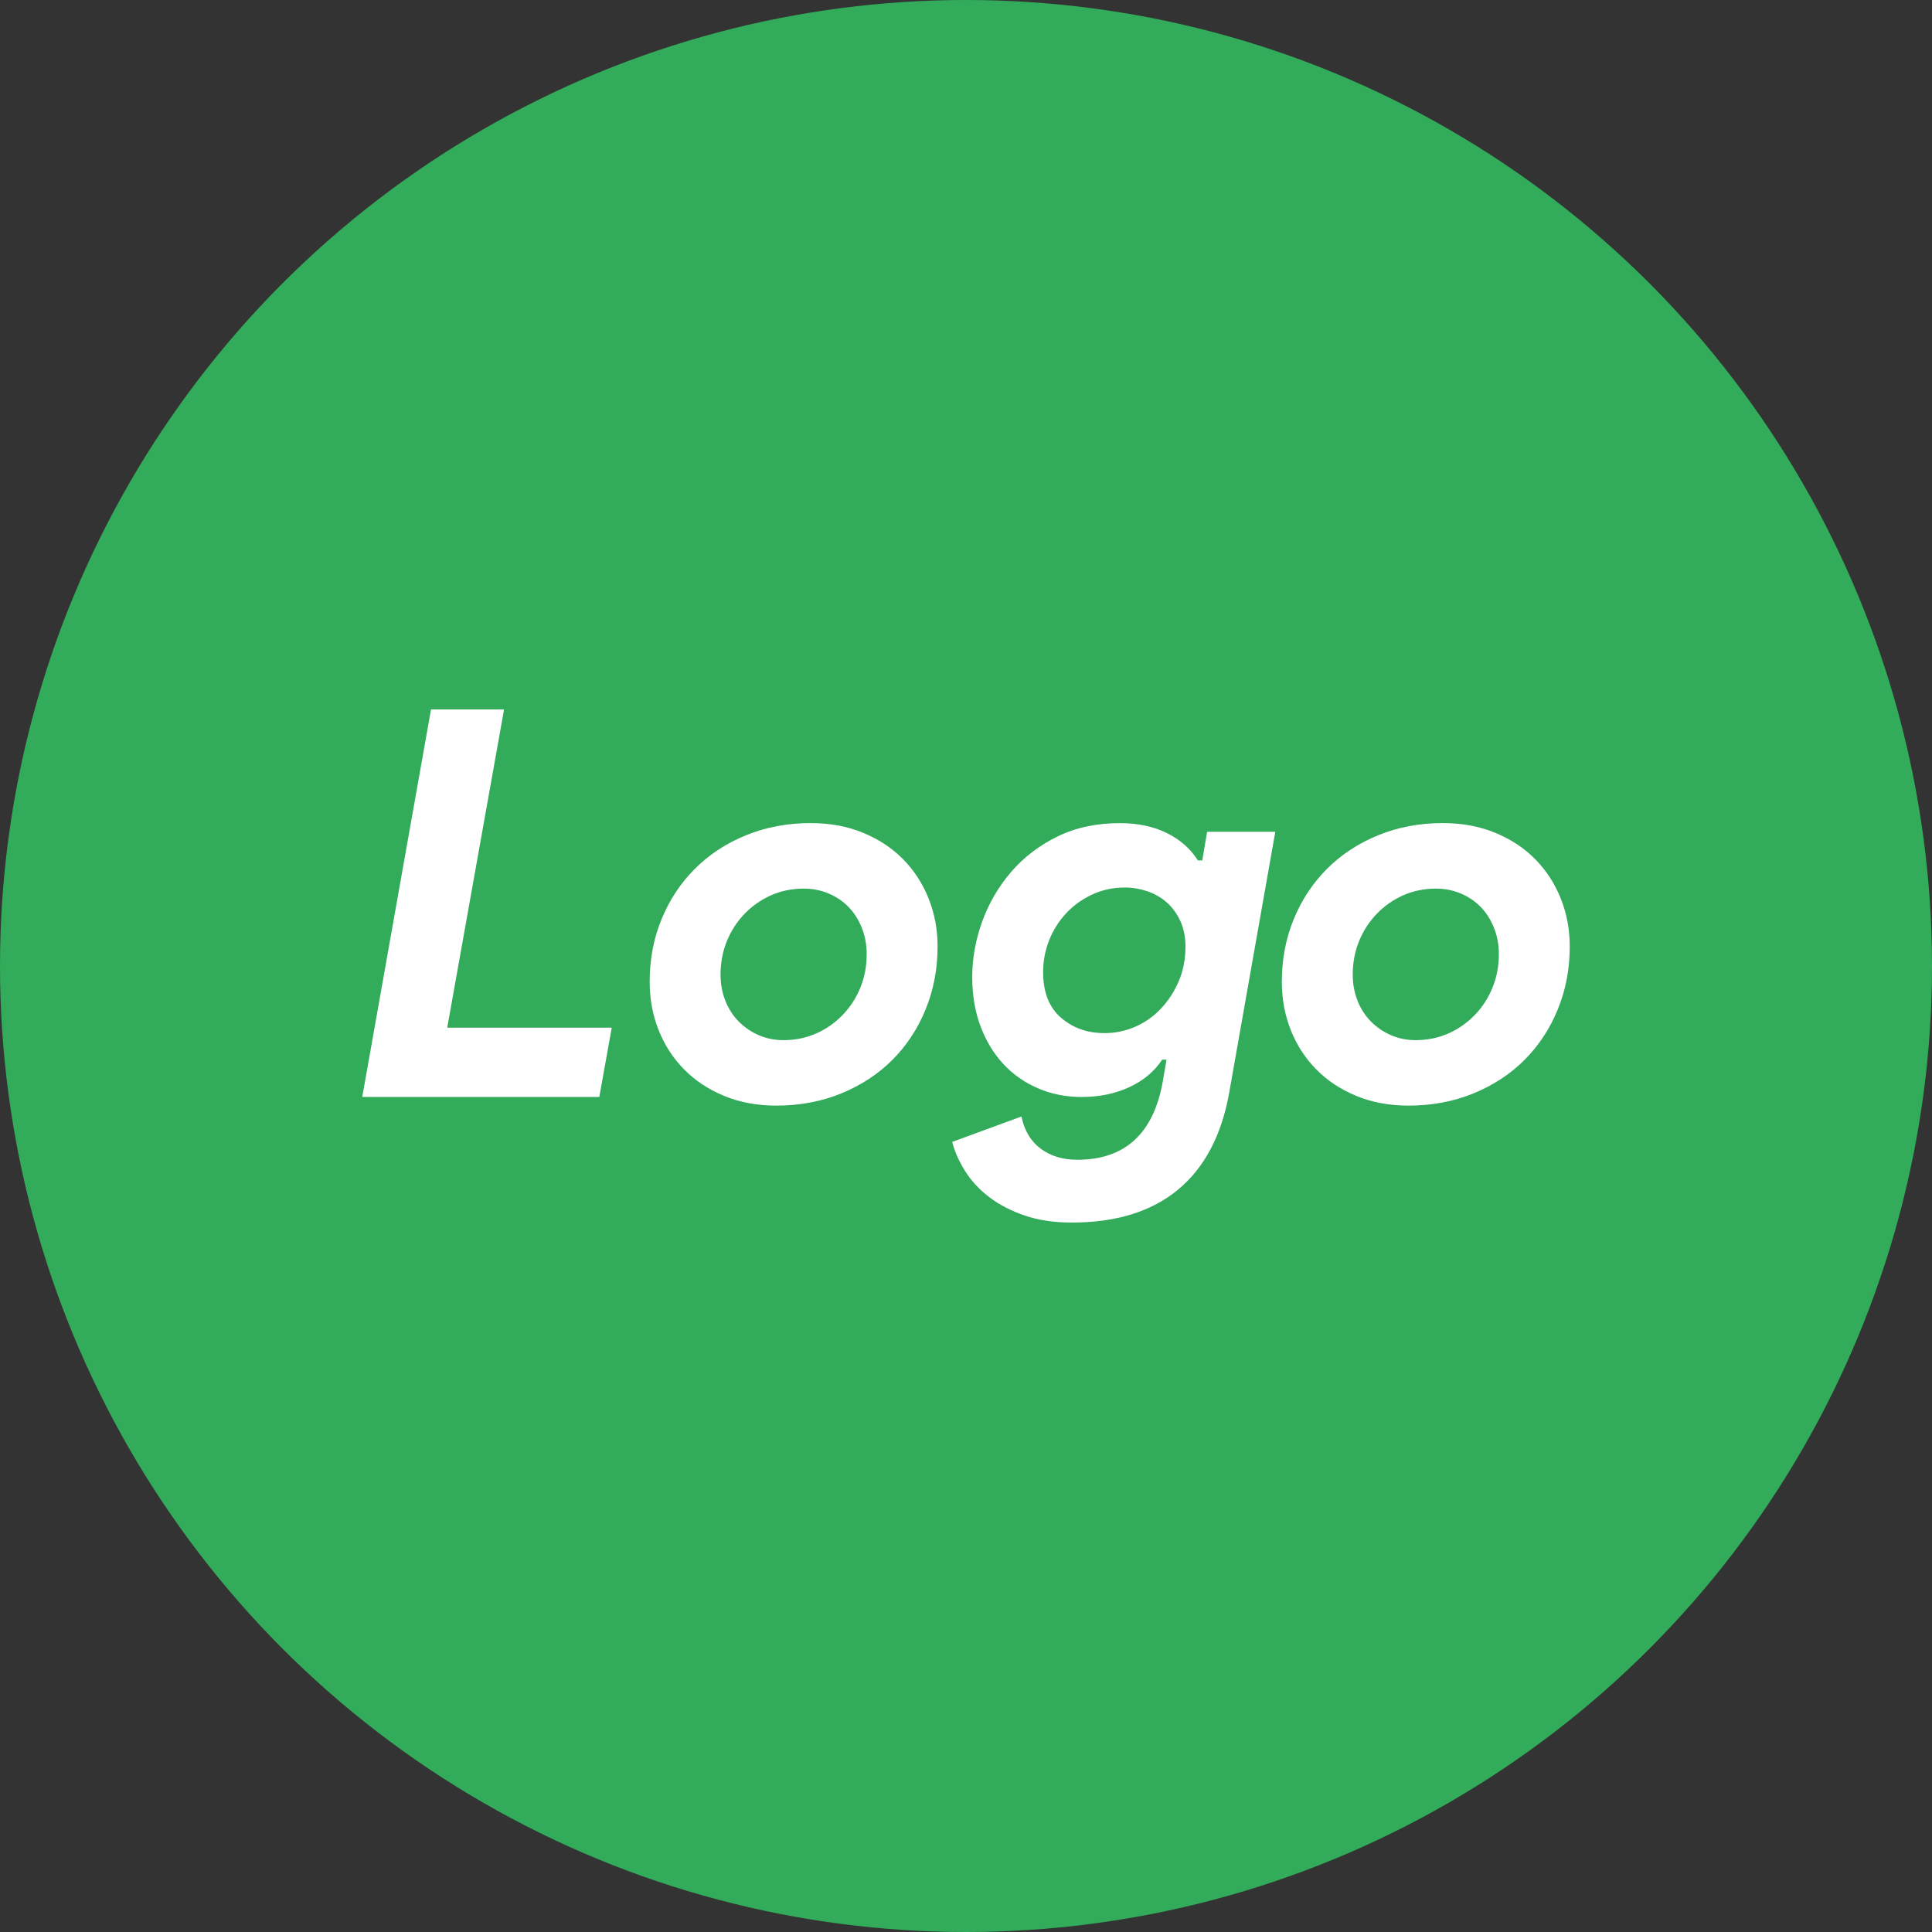 <svg xmlns="http://www.w3.org/2000/svg" id="a" viewBox="0 0 512 512"><rect x="0" y="0" width="512" height="512" fill="#333333" stroke="none"/><defs><style>.b{fill:#32ab5a;}.c{fill:#fff;}</style></defs><circle class="b" cx="256" cy="256" r="256"></circle><path class="c" d="M114.22,188.01h19.36l-15.06,84.34h43.6l-3.3,18.36h-62.82l18.22-102.7Z"></path><path class="c" d="M214.91,218.13c5.07,0,9.68.86,13.84,2.58,4.16,1.72,7.7,4.06,10.61,7.03,2.92,2.97,5.16,6.43,6.74,10.4,1.58,3.97,2.37,8.2,2.37,12.69,0,5.93-1.05,11.47-3.16,16.64-2.1,5.16-5.05,9.64-8.82,13.41-3.78,3.78-8.3,6.74-13.55,8.89-5.26,2.15-11,3.23-17.21,3.23-5.07,0-9.68-.86-13.84-2.58-4.16-1.72-7.7-4.06-10.61-7.03-2.92-2.96-5.16-6.43-6.74-10.4-1.58-3.97-2.37-8.25-2.37-12.84,0-5.93,1.05-11.45,3.16-16.57,2.1-5.12,5.04-9.56,8.82-13.34s8.29-6.74,13.55-8.89c5.26-2.15,11-3.23,17.21-3.23ZM207.59,275.65c3.16,0,6.07-.6,8.75-1.79,2.68-1.19,5.02-2.84,7.03-4.95,2.01-2.1,3.56-4.52,4.66-7.24,1.1-2.73,1.65-5.67,1.65-8.82,0-2.49-.43-4.8-1.29-6.96-.86-2.15-2.03-3.99-3.51-5.52-1.48-1.53-3.25-2.73-5.31-3.59-2.06-.86-4.23-1.29-6.53-1.29-3.16,0-6.07.6-8.75,1.79-2.68,1.2-5.02,2.85-7.03,4.95-2.01,2.1-3.56,4.52-4.66,7.24-1.1,2.73-1.65,5.67-1.65,8.82,0,2.49.43,4.81,1.29,6.96.86,2.15,2.06,3.99,3.59,5.52,1.53,1.53,3.3,2.73,5.31,3.59,2.01.86,4.16,1.29,6.45,1.29Z"></path><path class="c" d="M284.04,323.99c-4.69,0-8.85-.62-12.48-1.86-3.64-1.24-6.77-2.87-9.4-4.88-2.63-2.01-4.76-4.3-6.38-6.88-1.63-2.58-2.77-5.16-3.44-7.75l18.36-6.74c.76,3.73,2.46,6.57,5.09,8.53,2.63,1.96,5.86,2.94,9.68,2.94,12.62,0,20.18-6.88,22.66-20.65l1.01-5.88h-1.15c-2.1,3.16-5.02,5.59-8.75,7.31-3.73,1.72-7.94,2.58-12.62,2.58-4.11,0-7.94-.76-11.47-2.27-3.54-1.51-6.6-3.64-9.18-6.39-2.58-2.75-4.61-6.08-6.1-10.01-1.48-3.93-2.22-8.31-2.22-13.14s.88-9.82,2.65-14.7c1.77-4.88,4.33-9.26,7.67-13.14,3.35-3.88,7.43-7.01,12.26-9.37,4.83-2.37,10.35-3.55,16.57-3.55,4.78,0,8.94.89,12.48,2.65,3.54,1.77,6.26,4.18,8.18,7.24h1.15l1.29-7.6h18.07l-12.19,68.99c-2.01,11.38-6.53,19.98-13.55,25.82-7.03,5.83-16.42,8.75-28.19,8.75ZM292.65,273.79c2.87,0,5.59-.56,8.18-1.69,2.58-1.12,4.85-2.72,6.81-4.79,1.96-2.07,3.54-4.48,4.73-7.25,1.19-2.77,1.79-5.84,1.79-9.22,0-2.53-.46-4.79-1.36-6.76-.91-1.97-2.11-3.62-3.59-4.93-1.48-1.31-3.21-2.3-5.16-2.96-1.96-.66-3.94-.99-5.95-.99-3.16,0-6.07.63-8.75,1.9-2.68,1.27-4.97,2.93-6.88,5-1.91,2.07-3.39,4.44-4.45,7.11-1.05,2.68-1.58,5.47-1.58,8.38,0,5.35,1.58,9.39,4.73,12.11,3.16,2.72,6.98,4.08,11.48,4.08Z"></path><path class="c" d="M382.44,218.13c5.07,0,9.68.86,13.84,2.58,4.16,1.72,7.7,4.06,10.61,7.03,2.92,2.97,5.16,6.43,6.74,10.4,1.58,3.97,2.37,8.2,2.37,12.69,0,5.93-1.05,11.47-3.16,16.64-2.11,5.16-5.05,9.64-8.82,13.41-3.78,3.78-8.3,6.74-13.55,8.89-5.26,2.15-11,3.23-17.21,3.23-5.07,0-9.68-.86-13.84-2.58-4.16-1.72-7.7-4.06-10.61-7.03-2.92-2.96-5.16-6.43-6.74-10.4-1.58-3.97-2.37-8.25-2.37-12.84,0-5.93,1.05-11.45,3.16-16.57,2.1-5.12,5.04-9.56,8.82-13.34,3.78-3.78,8.29-6.74,13.55-8.89,5.26-2.15,11-3.23,17.21-3.23ZM375.12,275.65c3.16,0,6.07-.6,8.75-1.79,2.68-1.19,5.02-2.84,7.03-4.95,2.01-2.1,3.56-4.52,4.66-7.24,1.1-2.73,1.65-5.67,1.65-8.82,0-2.49-.43-4.8-1.29-6.96-.86-2.15-2.03-3.99-3.51-5.52-1.48-1.53-3.25-2.73-5.31-3.59-2.06-.86-4.23-1.29-6.52-1.29-3.16,0-6.07.6-8.75,1.79-2.68,1.2-5.02,2.85-7.03,4.95-2.01,2.1-3.56,4.52-4.66,7.24-1.1,2.73-1.65,5.67-1.65,8.82,0,2.49.43,4.81,1.29,6.96.86,2.15,2.06,3.99,3.59,5.52,1.53,1.53,3.3,2.73,5.31,3.59s4.16,1.29,6.45,1.29Z"></path></svg>